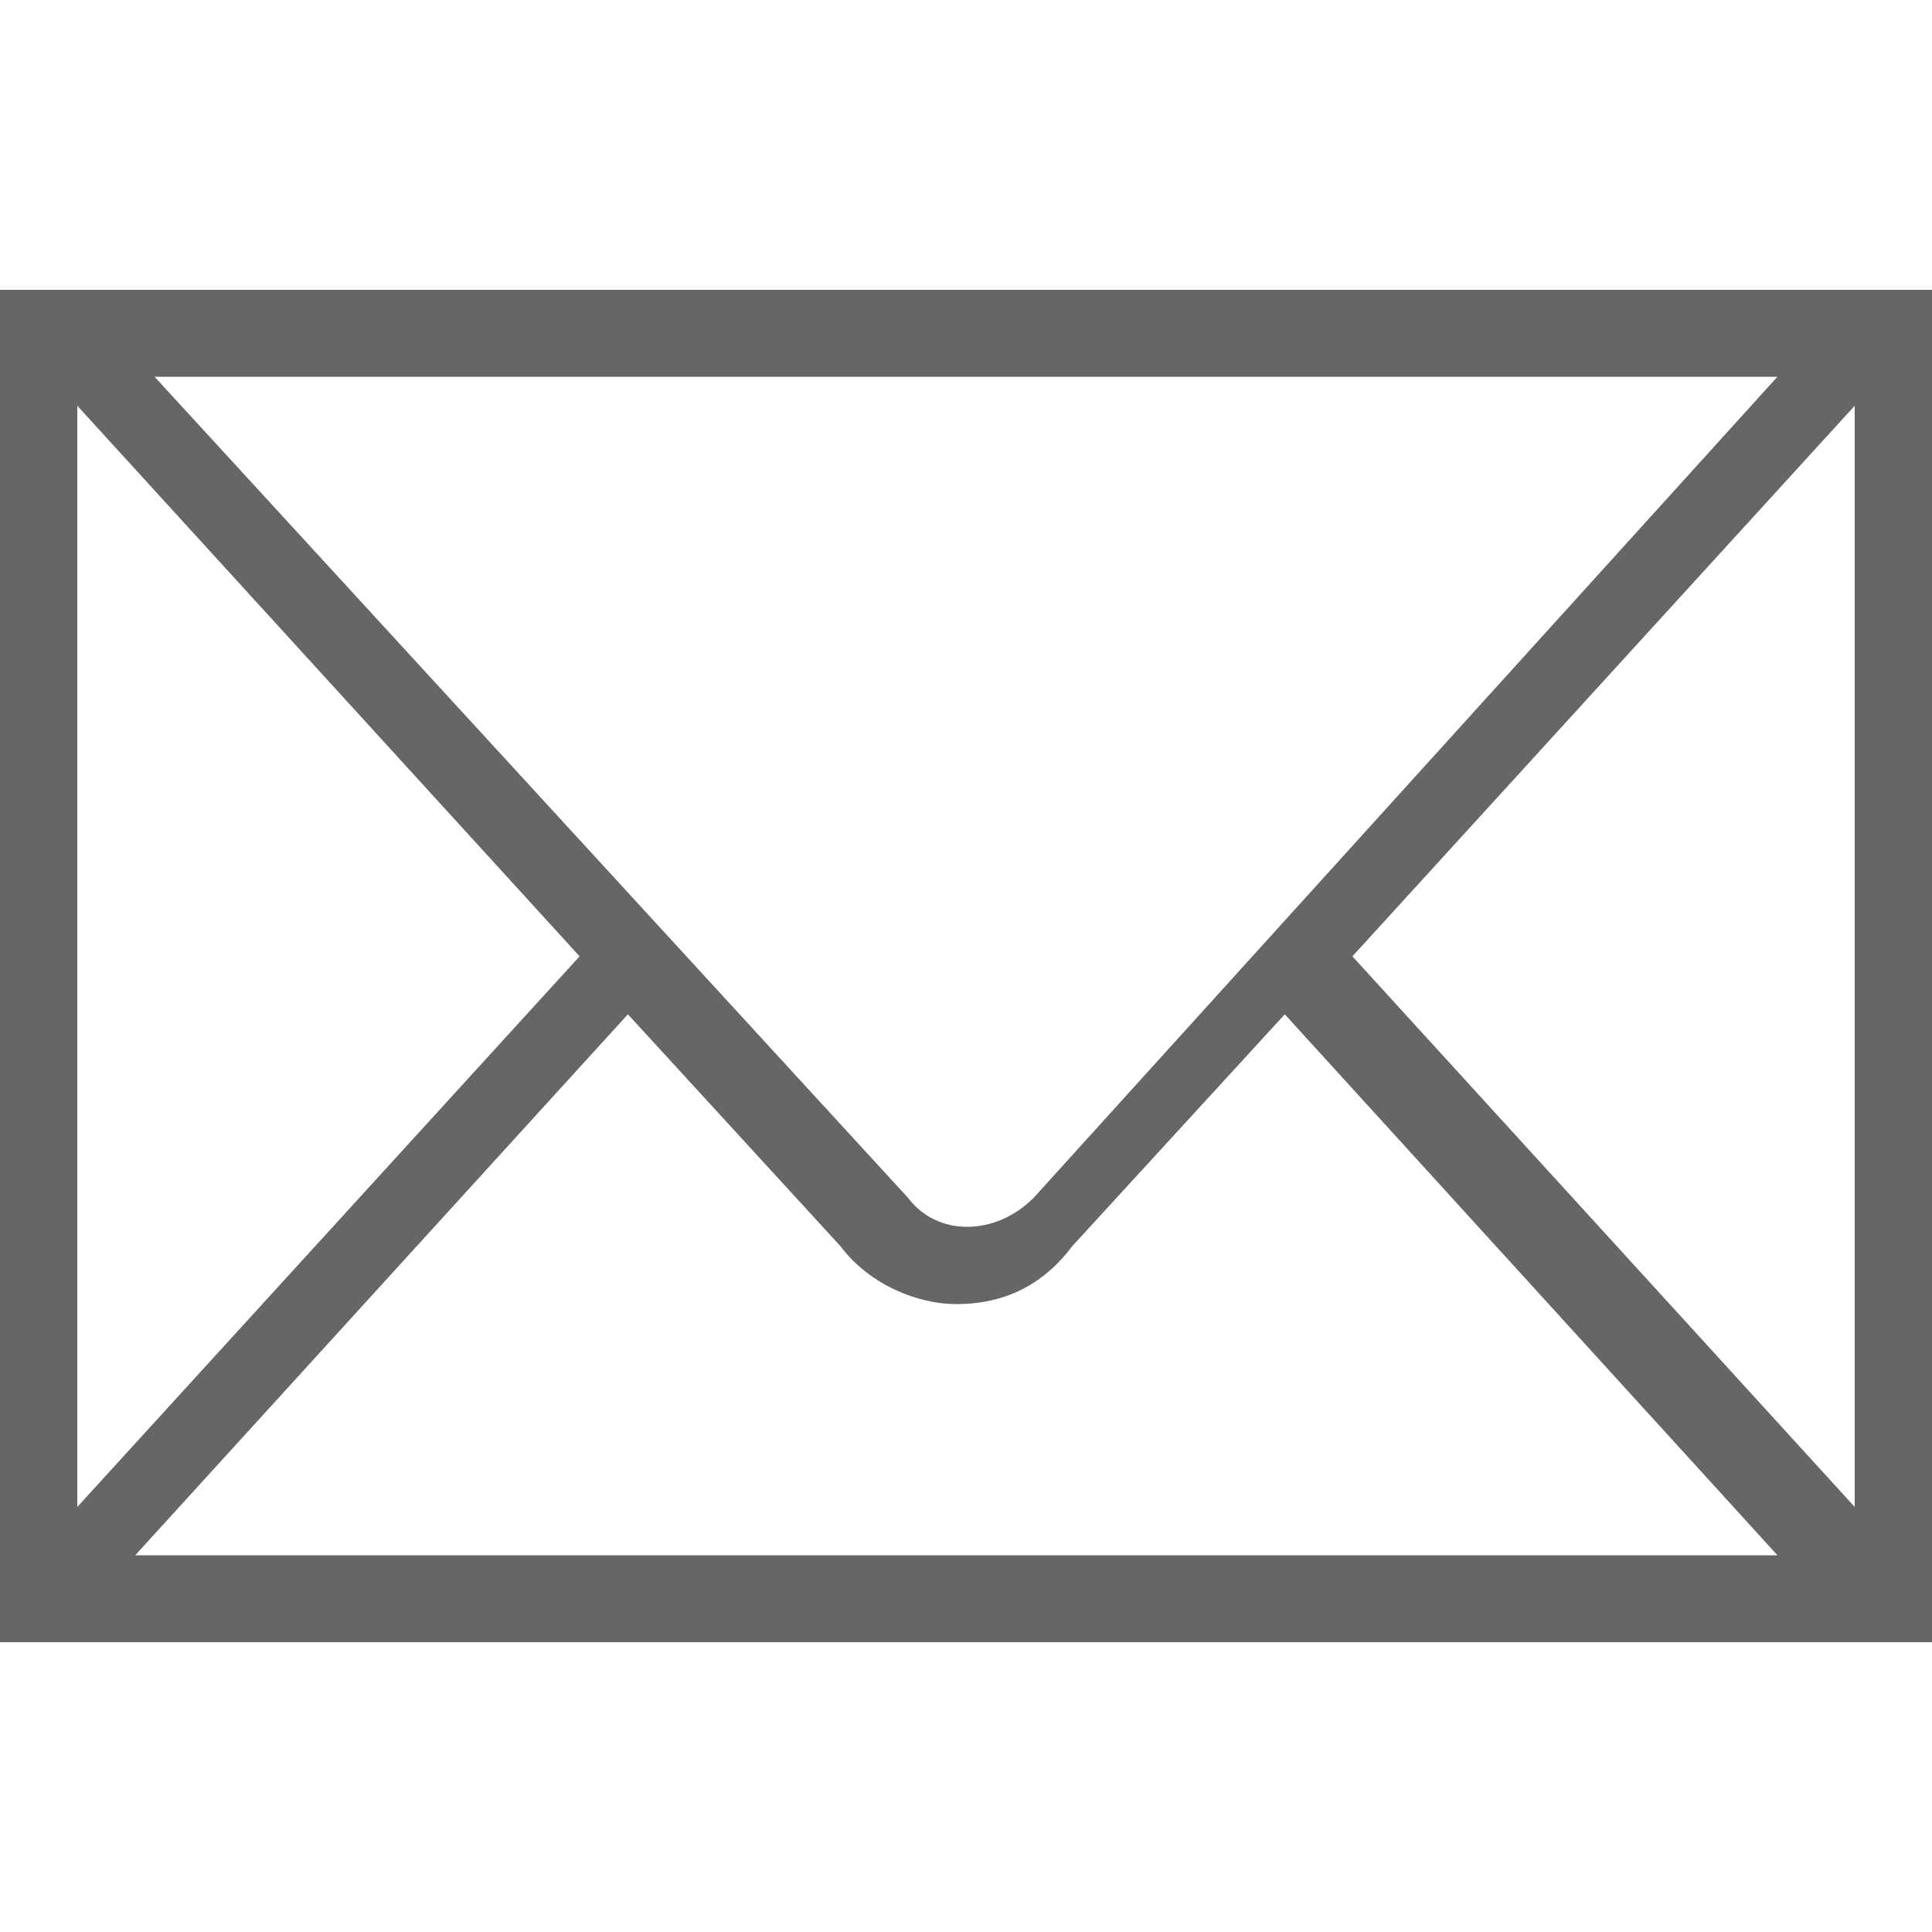 <?xml version="1.0" encoding="utf-8"?>
<!-- Generator: Adobe Illustrator 25.0.0, SVG Export Plug-In . SVG Version: 6.00 Build 0)  -->
<svg version="1.1" id="图层_1" xmlns="http://www.w3.org/2000/svg" xmlns:xlink="http://www.w3.org/1999/xlink" x="0px" y="0px"
	 viewBox="0 0 20 20" style="enable-background:new 0 0 20 20;" xml:space="preserve">
<style type="text/css">
	.st0{fill:#666666;}
</style>
<g>
	<g>
		<path class="st0" d="M19.2,3H0v14h20V3H19.2z M18.4,3.9l-7.7,8.5c-0.4,0.4-1,0.4-1.3,0L1.6,3.9H18.4z M0.8,4.2L6,9.9l-5.2,5.7V4.2
			z M1.4,16.1l5.1-5.6l2.2,2.4c0.3,0.4,0.8,0.6,1.2,0.6c0.5,0,0.9-0.2,1.2-0.6l2.2-2.4l5.1,5.6H1.4z M19.2,15.6L14,9.9l5.2-5.7V15.6
			z M19.2,15.6"/>
	</g>
</g>
</svg>
